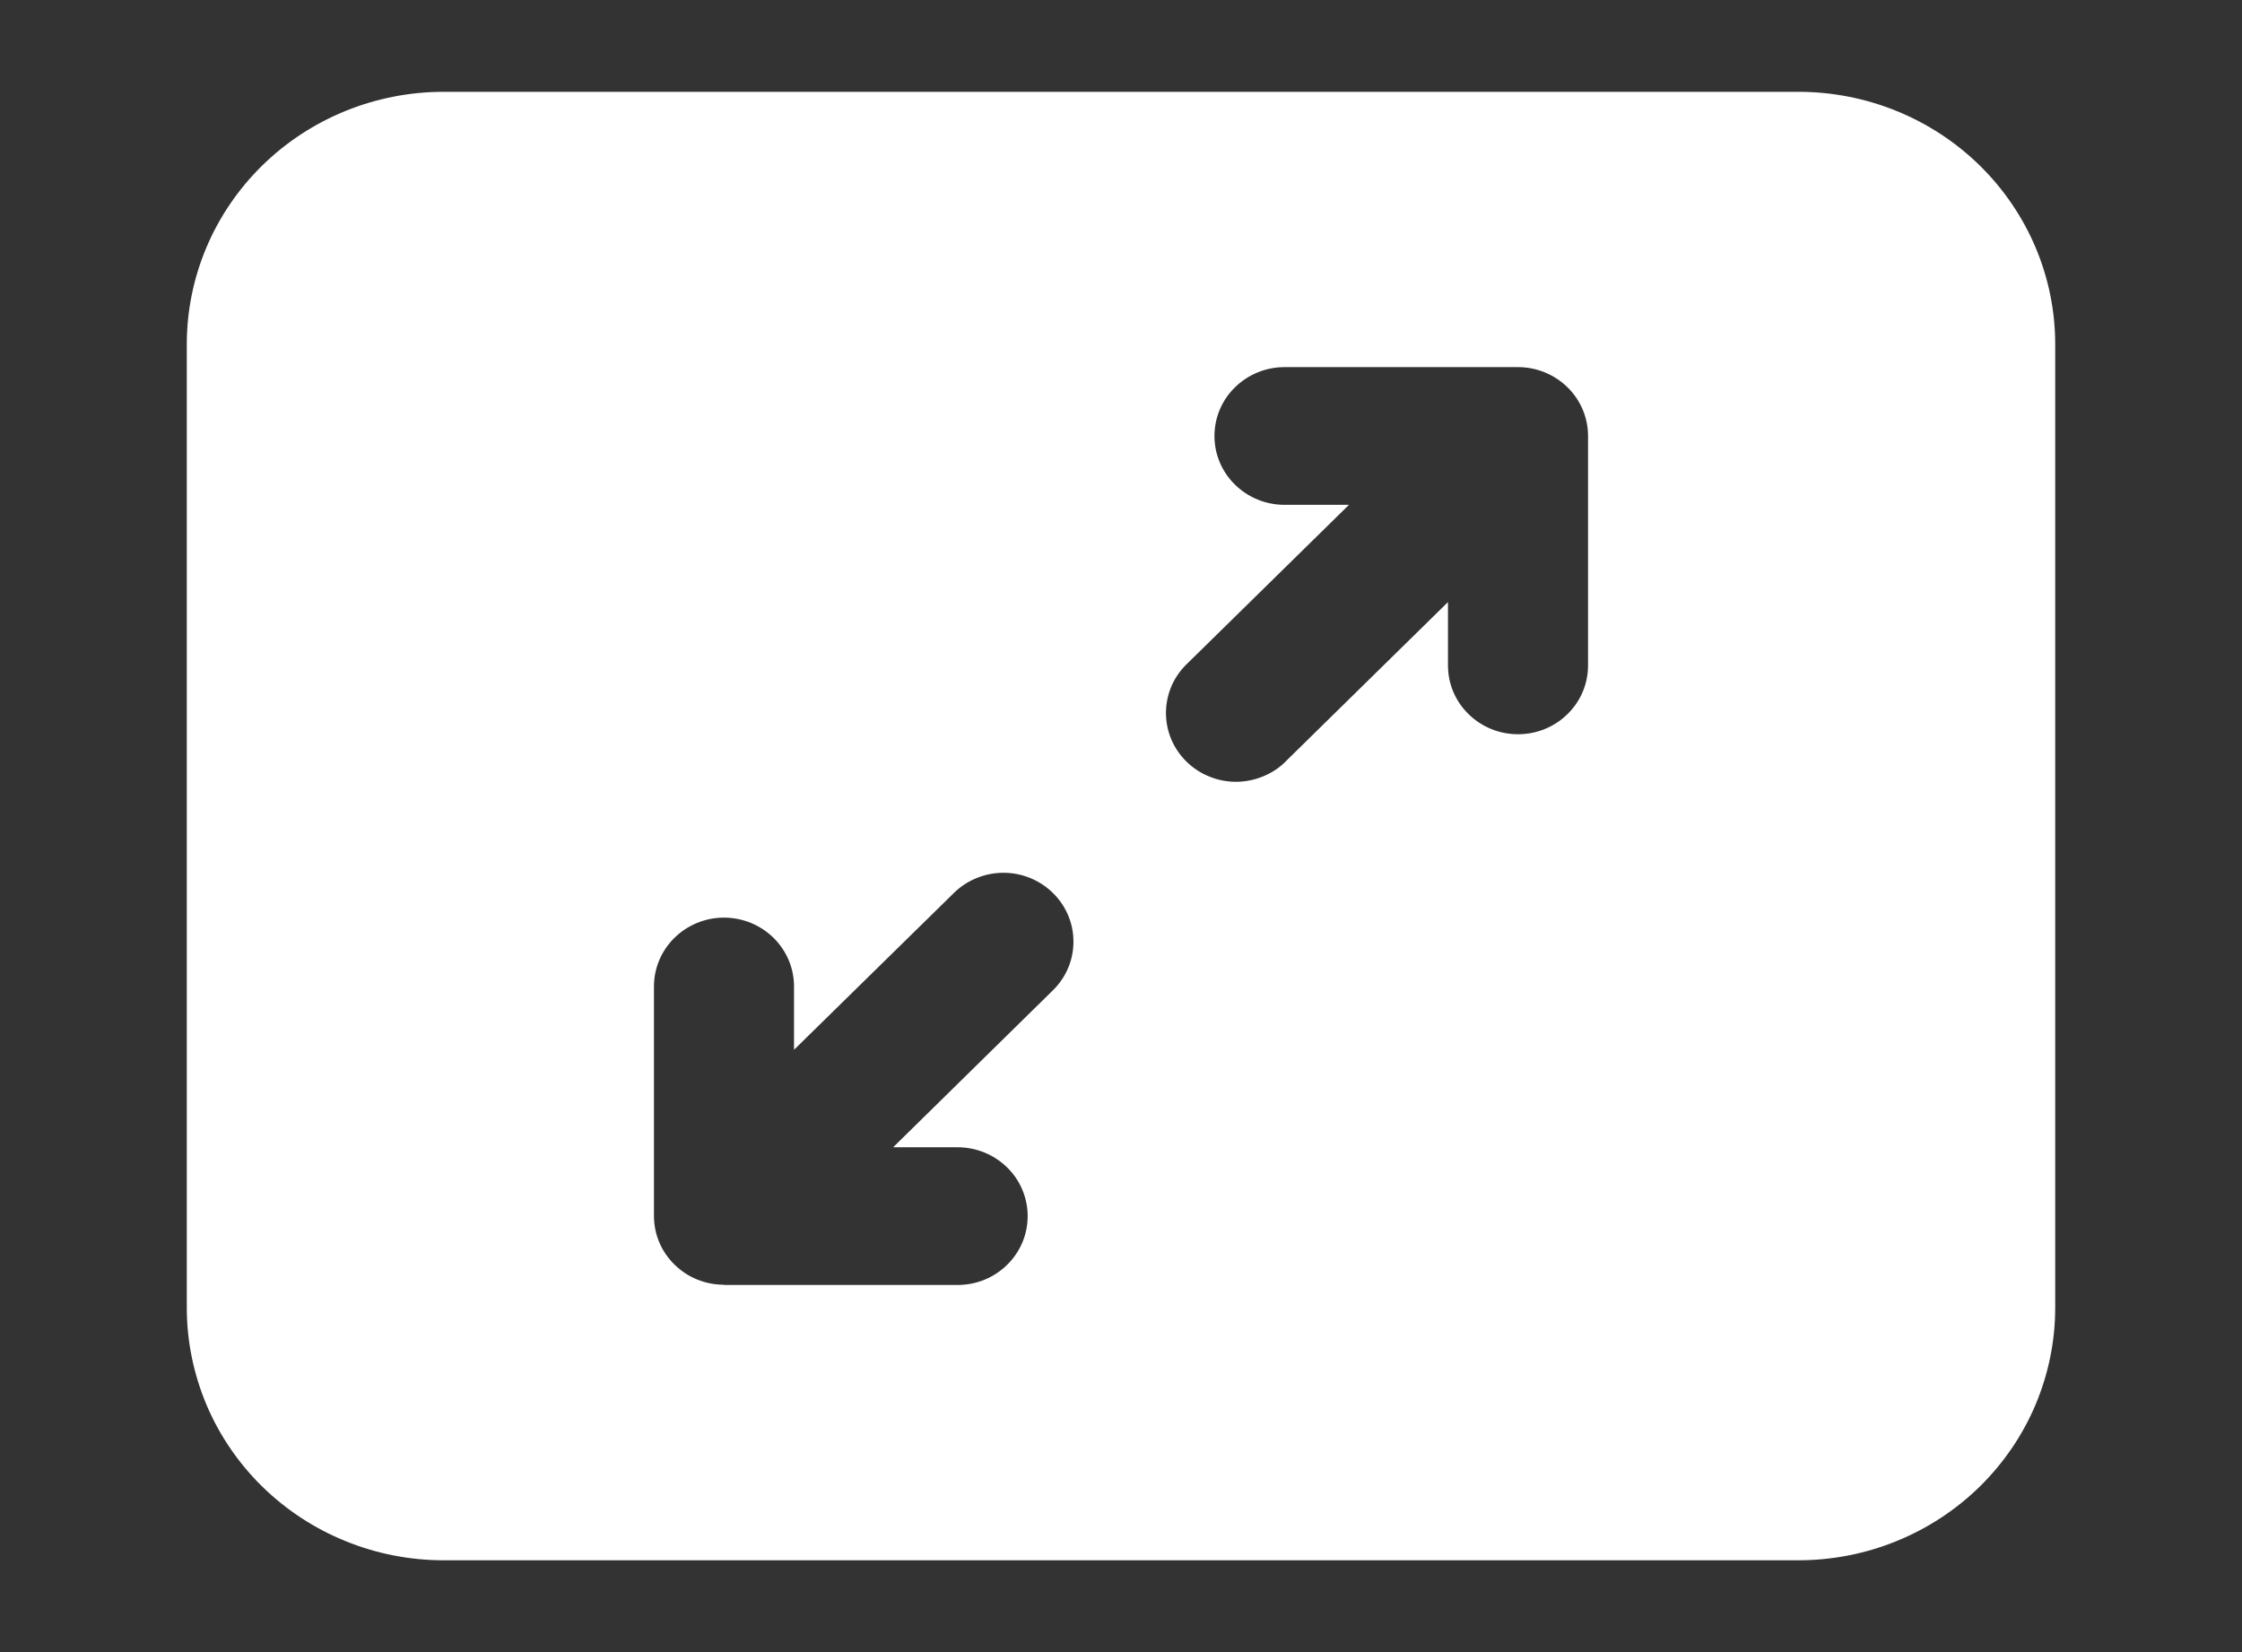 <?xml version="1.0" encoding="UTF-8"?>
<svg xmlns="http://www.w3.org/2000/svg" width="19" height="14" viewBox="0 0 19 14" fill="none">
  <rect x="0" y="0" width="19" height="14" fill="#333333" stroke="none"/>
  <path d="M1.583 2.917C1.583 2.349 1.813 1.805 2.221 1.404C2.629 1.003 3.183 0.778 3.76 0.778H15.24C15.817 0.778 16.371 1.003 16.779 1.404C17.187 1.805 17.417 2.349 17.417 2.917V11.083C17.417 11.364 17.36 11.642 17.251 11.902C17.142 12.161 16.981 12.397 16.779 12.596C16.577 12.794 16.337 12.952 16.073 13.059C15.809 13.167 15.525 13.222 15.24 13.222H3.76C3.475 13.222 3.191 13.167 2.927 13.059C2.663 12.952 2.423 12.794 2.221 12.596C2.019 12.397 1.858 12.161 1.749 11.902C1.64 11.642 1.583 11.364 1.583 11.083V2.917ZM13.284 3.282C13.173 3.173 13.022 3.111 12.865 3.111H10.885C10.728 3.111 10.577 3.173 10.466 3.282C10.354 3.391 10.292 3.54 10.292 3.695C10.292 3.849 10.354 3.998 10.466 4.107C10.577 4.216 10.728 4.278 10.885 4.278H11.432L10.07 5.615C10.012 5.668 9.965 5.733 9.932 5.804C9.9 5.876 9.883 5.953 9.881 6.031C9.88 6.11 9.894 6.187 9.924 6.26C9.954 6.333 9.999 6.399 10.055 6.454C10.111 6.509 10.178 6.553 10.252 6.582C10.326 6.612 10.405 6.626 10.485 6.625C10.565 6.623 10.644 6.606 10.716 6.574C10.789 6.543 10.855 6.497 10.909 6.439L12.271 5.102V5.639C12.271 5.794 12.333 5.942 12.445 6.051C12.556 6.161 12.707 6.222 12.865 6.222C13.022 6.222 13.173 6.161 13.284 6.051C13.396 5.942 13.458 5.794 13.458 5.639V3.695C13.458 3.54 13.396 3.392 13.284 3.282ZM6.135 10.889H8.115C8.273 10.889 8.424 10.828 8.535 10.718C8.647 10.609 8.709 10.46 8.709 10.306C8.709 10.151 8.647 10.002 8.535 9.893C8.424 9.784 8.273 9.722 8.115 9.722H7.569L8.931 8.384C9.039 8.274 9.099 8.127 9.097 7.974C9.096 7.821 9.033 7.675 8.923 7.567C8.813 7.459 8.664 7.397 8.508 7.396C8.353 7.395 8.203 7.454 8.091 7.56L6.729 8.896V8.36C6.729 8.205 6.667 8.057 6.555 7.947C6.444 7.838 6.293 7.776 6.135 7.776C5.978 7.776 5.827 7.838 5.716 7.947C5.604 8.057 5.542 8.205 5.542 8.36V10.304C5.542 10.459 5.604 10.607 5.716 10.716C5.827 10.826 5.978 10.887 6.135 10.887" fill="white"></path>
</svg>
